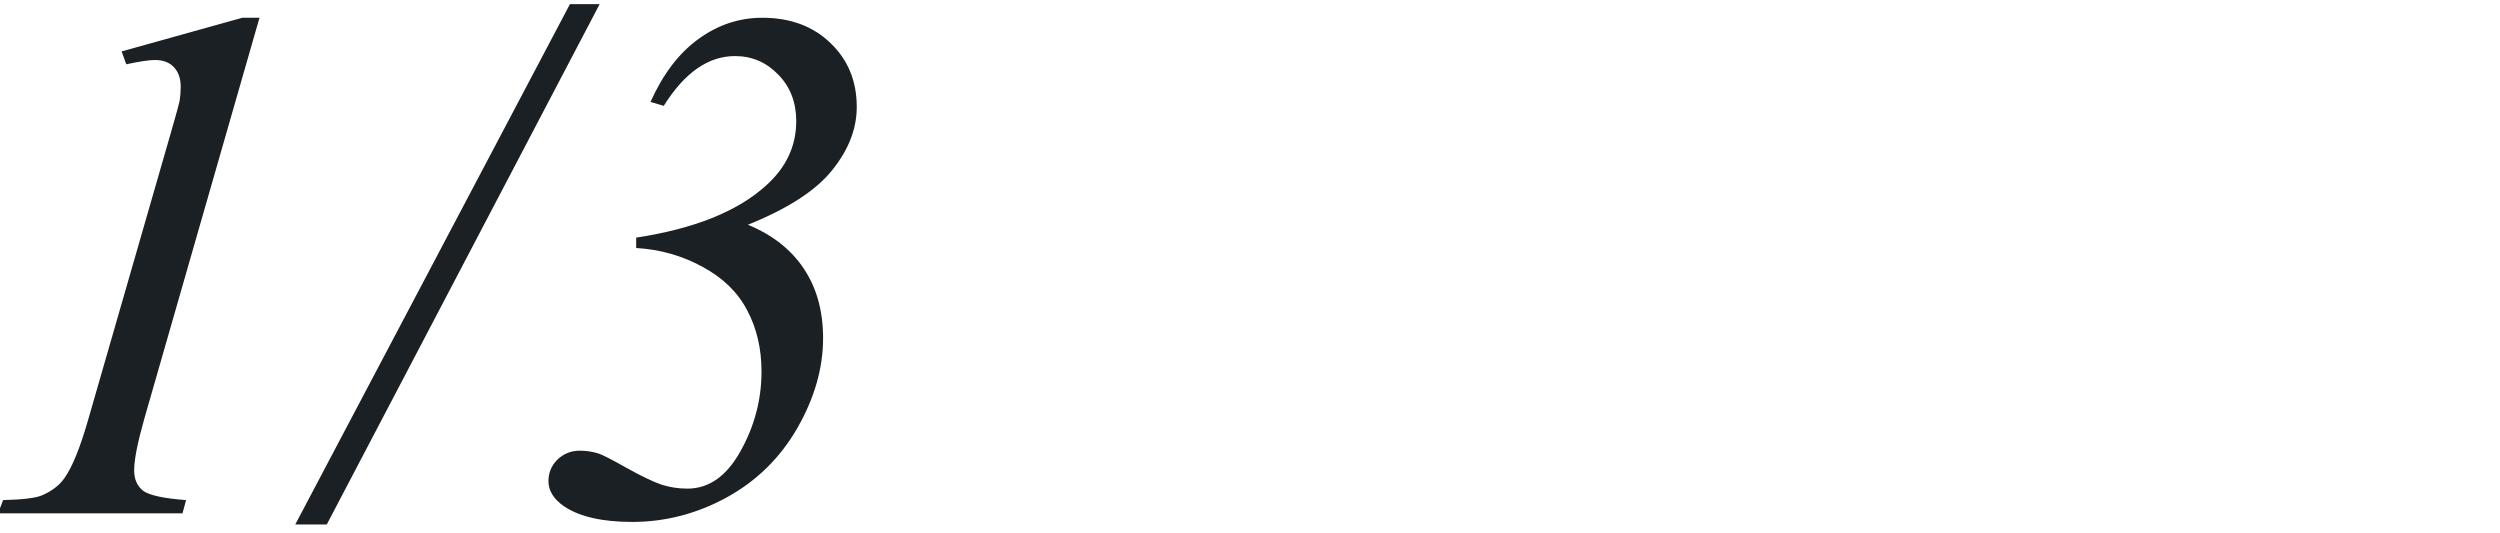 <svg xmlns="http://www.w3.org/2000/svg" width="375" height="80" viewBox="0 0 375 80" fill="none"><g clip-path="url(#clip0_469_50)"><path d="M38.923 2.664L21.628 62.874C20.625 66.419 20.124 68.979 20.124 70.555C20.124 71.88 20.572 72.9 21.467 73.616C22.398 74.296 24.546 74.762 27.912 75.013L27.375 77H-0.286L0.466 75.013C3.402 74.941 5.336 74.708 6.267 74.314C7.771 73.67 8.898 72.811 9.65 71.736C10.832 70.089 12.032 67.135 13.249 62.874L25.71 19.637C26.462 17.023 26.874 15.519 26.945 15.125C27.053 14.409 27.106 13.711 27.106 13.03C27.106 11.777 26.766 10.792 26.086 10.076C25.406 9.36 24.475 9.002 23.293 9.002C22.362 9.002 20.912 9.217 18.942 9.646L18.244 7.713L36.345 2.664H38.923ZM89.948 0.623L49.02 78.665H44.294L85.49 0.623H89.948ZM95.427 37.2V35.643C104.092 34.318 110.555 31.74 114.816 27.908C117.896 25.187 119.436 21.946 119.436 18.186C119.436 15.358 118.54 13.03 116.75 11.204C114.96 9.342 112.793 8.411 110.251 8.411C106.241 8.411 102.678 10.9 99.562 15.877L97.575 15.286C99.437 11.133 101.818 7.999 104.719 5.887C107.655 3.738 110.86 2.664 114.333 2.664C118.558 2.664 121.978 3.935 124.592 6.478C127.206 8.984 128.513 12.171 128.513 16.038C128.513 19.332 127.277 22.501 124.807 25.545C122.372 28.588 118.164 31.31 112.185 33.709C115.909 35.249 118.719 37.469 120.617 40.369C122.515 43.234 123.464 46.689 123.464 50.735C123.464 55.211 122.175 59.705 119.597 64.217C117.019 68.693 113.474 72.166 108.962 74.637C104.486 77.072 99.777 78.289 94.836 78.289C90.324 78.289 86.905 77.501 84.577 75.926C83.037 74.852 82.268 73.598 82.268 72.166C82.268 70.913 82.715 69.838 83.61 68.943C84.541 68.048 85.669 67.601 86.994 67.601C87.925 67.601 88.856 67.744 89.787 68.03C90.36 68.209 91.757 68.925 93.977 70.179C96.232 71.432 97.987 72.273 99.24 72.703C100.493 73.097 101.783 73.294 103.107 73.294C106.33 73.294 108.98 71.432 111.057 67.708C113.169 63.948 114.226 59.956 114.226 55.73C114.226 52.293 113.509 49.231 112.077 46.546C110.681 43.86 108.461 41.694 105.417 40.047C102.373 38.364 99.043 37.415 95.427 37.2Z" fill="#1A2024"></path></g><defs><clipPath id="clip0_469_50"><rect width="375" height="80" fill="white"></rect></clipPath></defs></svg>